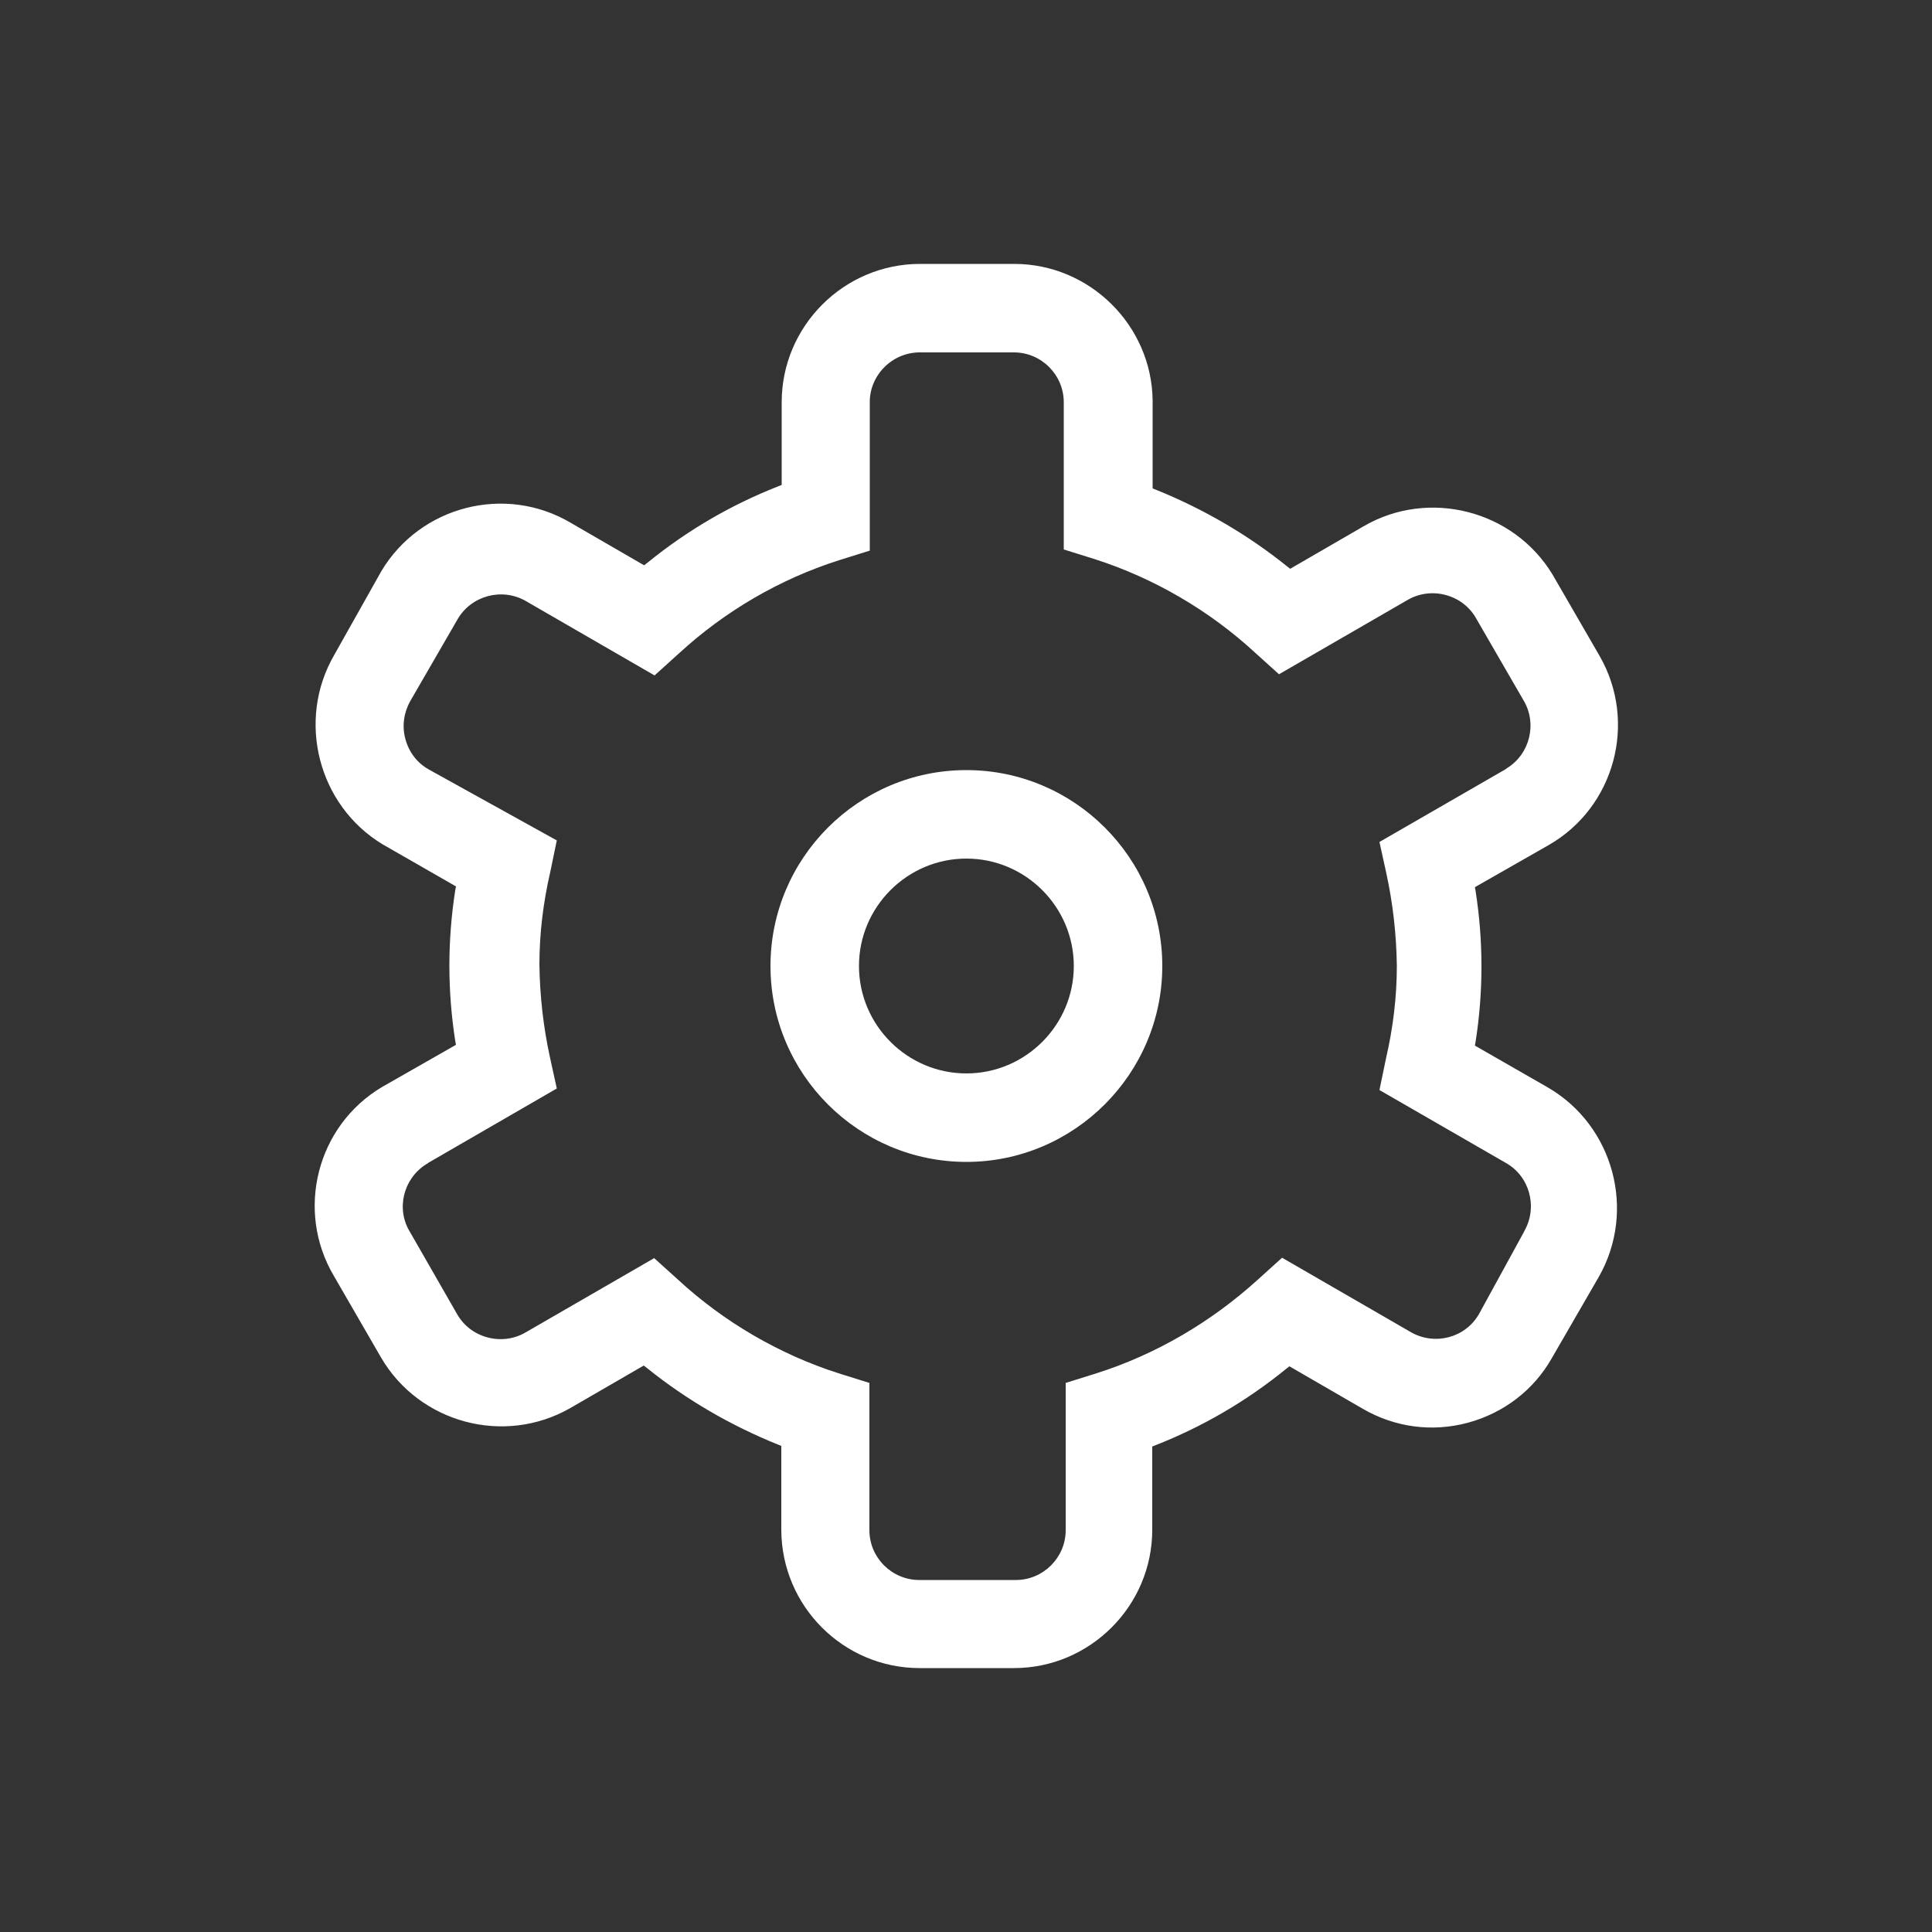 <?xml version="1.0" encoding="utf-8"?>
<!-- Generator: Adobe Illustrator 23.0.4, SVG Export Plug-In . SVG Version: 6.00 Build 0)  -->
<svg version="1.1" id="Layer_1" xmlns="http://www.w3.org/2000/svg" xmlns:xlink="http://www.w3.org/1999/xlink" x="0px" y="0px"
	 viewBox="0 0 500 500" style="enable-background:new 0 0 500 500;" xml:space="preserve">
<rect x="0" y="0" width="500" height="500" fill="#333333" stroke="none"/>
<style type="text/css">
	.st0{fill:#FFFFFF;}
</style>
<g id="Fill">
	<path class="st0" d="M250.1,199.3c-28,0-50.7,22.8-50.7,50.7c0,28,22.8,50.7,50.7,50.7s50.7-22.8,50.7-50.7
		C300.8,222,278,199.3,250.1,199.3z M250.1,277.8c-15.3,0-27.8-12.5-27.8-27.8c0-15.3,12.5-27.8,27.8-27.8s27.8,12.5,27.8,27.8
		C277.9,265.3,265.4,277.8,250.1,277.8z"/>
	<path class="st0" d="M298.1,374.4l1-0.4c12.2-4.8,23.5-11.4,33.7-19.7l0.9-0.7l19,11c8.3,4.8,17.9,6.1,27.2,3.6
		c9.2-2.5,17-8.4,21.7-16.7l12.2-21.1c9.7-17.1,3.8-39-13.1-48.9l-19-10.9l0.2-1.1c2-12.9,2-25.9,0-38.8l-0.2-1.1l19.1-10.9
		c17.1-9.8,23-31.8,13.2-48.9l-12.2-21.1c-10.1-16.7-32.1-22.3-48.9-12.5l-19,11l-0.9-0.7c-10.2-8.2-21.6-14.8-33.7-19.7l-1-0.4
		v-22.7c-0.2-19.5-16.3-35.4-35.8-35.4h-24.4c-19.7,0-35.8,16.1-35.8,35.8v21.4l-1,0.4c-12.2,4.8-23.5,11.4-33.7,19.7l-0.9,0.7
		l-19-11c-16.9-10-38.9-4.4-49,12.5l-12.2,21.7c-9.8,16.9-4.2,38.9,12.5,49l19,10.9l-0.2,1.1c-2,12.9-2,25.9,0,38.8l0.2,1.1
		l-19.1,10.9c-16.9,10-22.5,32-12.5,48.9l12.2,21.1c9.9,17,31.9,22.9,49,13.1l19-11l0.9,0.7c10.2,8.2,21.6,14.8,33.7,19.7l1,0.4V396
		c0.1,19.7,16.1,35.7,35.8,35.7h24.4c19.7,0,35.8-16.1,35.8-35.8V374.4z M283.8,355.4l-8,2.5V396c0,7.1-5.8,12.9-12.9,12.9h-25
		c-7.1,0-12.9-5.8-12.9-12.9v-38.1l-8-2.5c-15.3-4.9-29.7-13.3-41.5-24.2l-6.2-5.6l-33.4,19.3c-3,1.7-6.5,2.1-9.8,1.2
		c-3.3-0.9-6.1-3-7.8-6L106.2,319c-3.8-6-1.9-13.9,4.1-17.7c0.2-0.1,0.4-0.2,0.6-0.4l33.2-19.2l-1.8-8.2c-1.7-7.8-2.6-15.9-2.7-23.9
		c0-8.1,1-16.1,2.8-23.9l1.7-8.2l-33.2-18.4c-3-1.7-5.1-4.5-6-7.9c-0.9-3.3-0.4-6.8,1.3-9.8l12.2-21.1c3.5-6.1,11.4-8.3,17.6-4.8
		l33.4,19.3l6.2-5.6c11.8-10.9,26.1-19.3,41.5-24.2l8-2.5v-38.1c-0.1-3.4,1.2-6.7,3.6-9.2c2.4-2.5,5.6-3.9,9-4l0.3,0h24.4
		c7.1,0,12.9,5.8,12.9,12.9v38.1l8,2.5c15.3,4.9,29.7,13.3,41.5,24.2l6.2,5.6l33.4-19.3c3-1.7,6.5-2.1,9.8-1.2c3.3,0.9,6.1,3,7.8,6
		l12.2,21.1c3.7,6,1.8,14-4.2,17.7c-0.1,0.1-0.3,0.2-0.4,0.3l-32.6,18.8l1.8,8.2c1.7,7.8,2.6,15.9,2.7,23.9c0,8.1-1,16.1-2.8,23.9
		l-1.7,8.2l32.6,18.8c6.2,3.4,8.4,11.3,5,17.5c-0.1,0.2-0.2,0.4-0.3,0.6l-11.5,21c-3.5,6.2-11.4,8.3-17.6,4.8l-33.4-19.3l-6.2,5.6
		C313.5,342.1,299.2,350.5,283.8,355.4z"/>
</g>
</svg>
